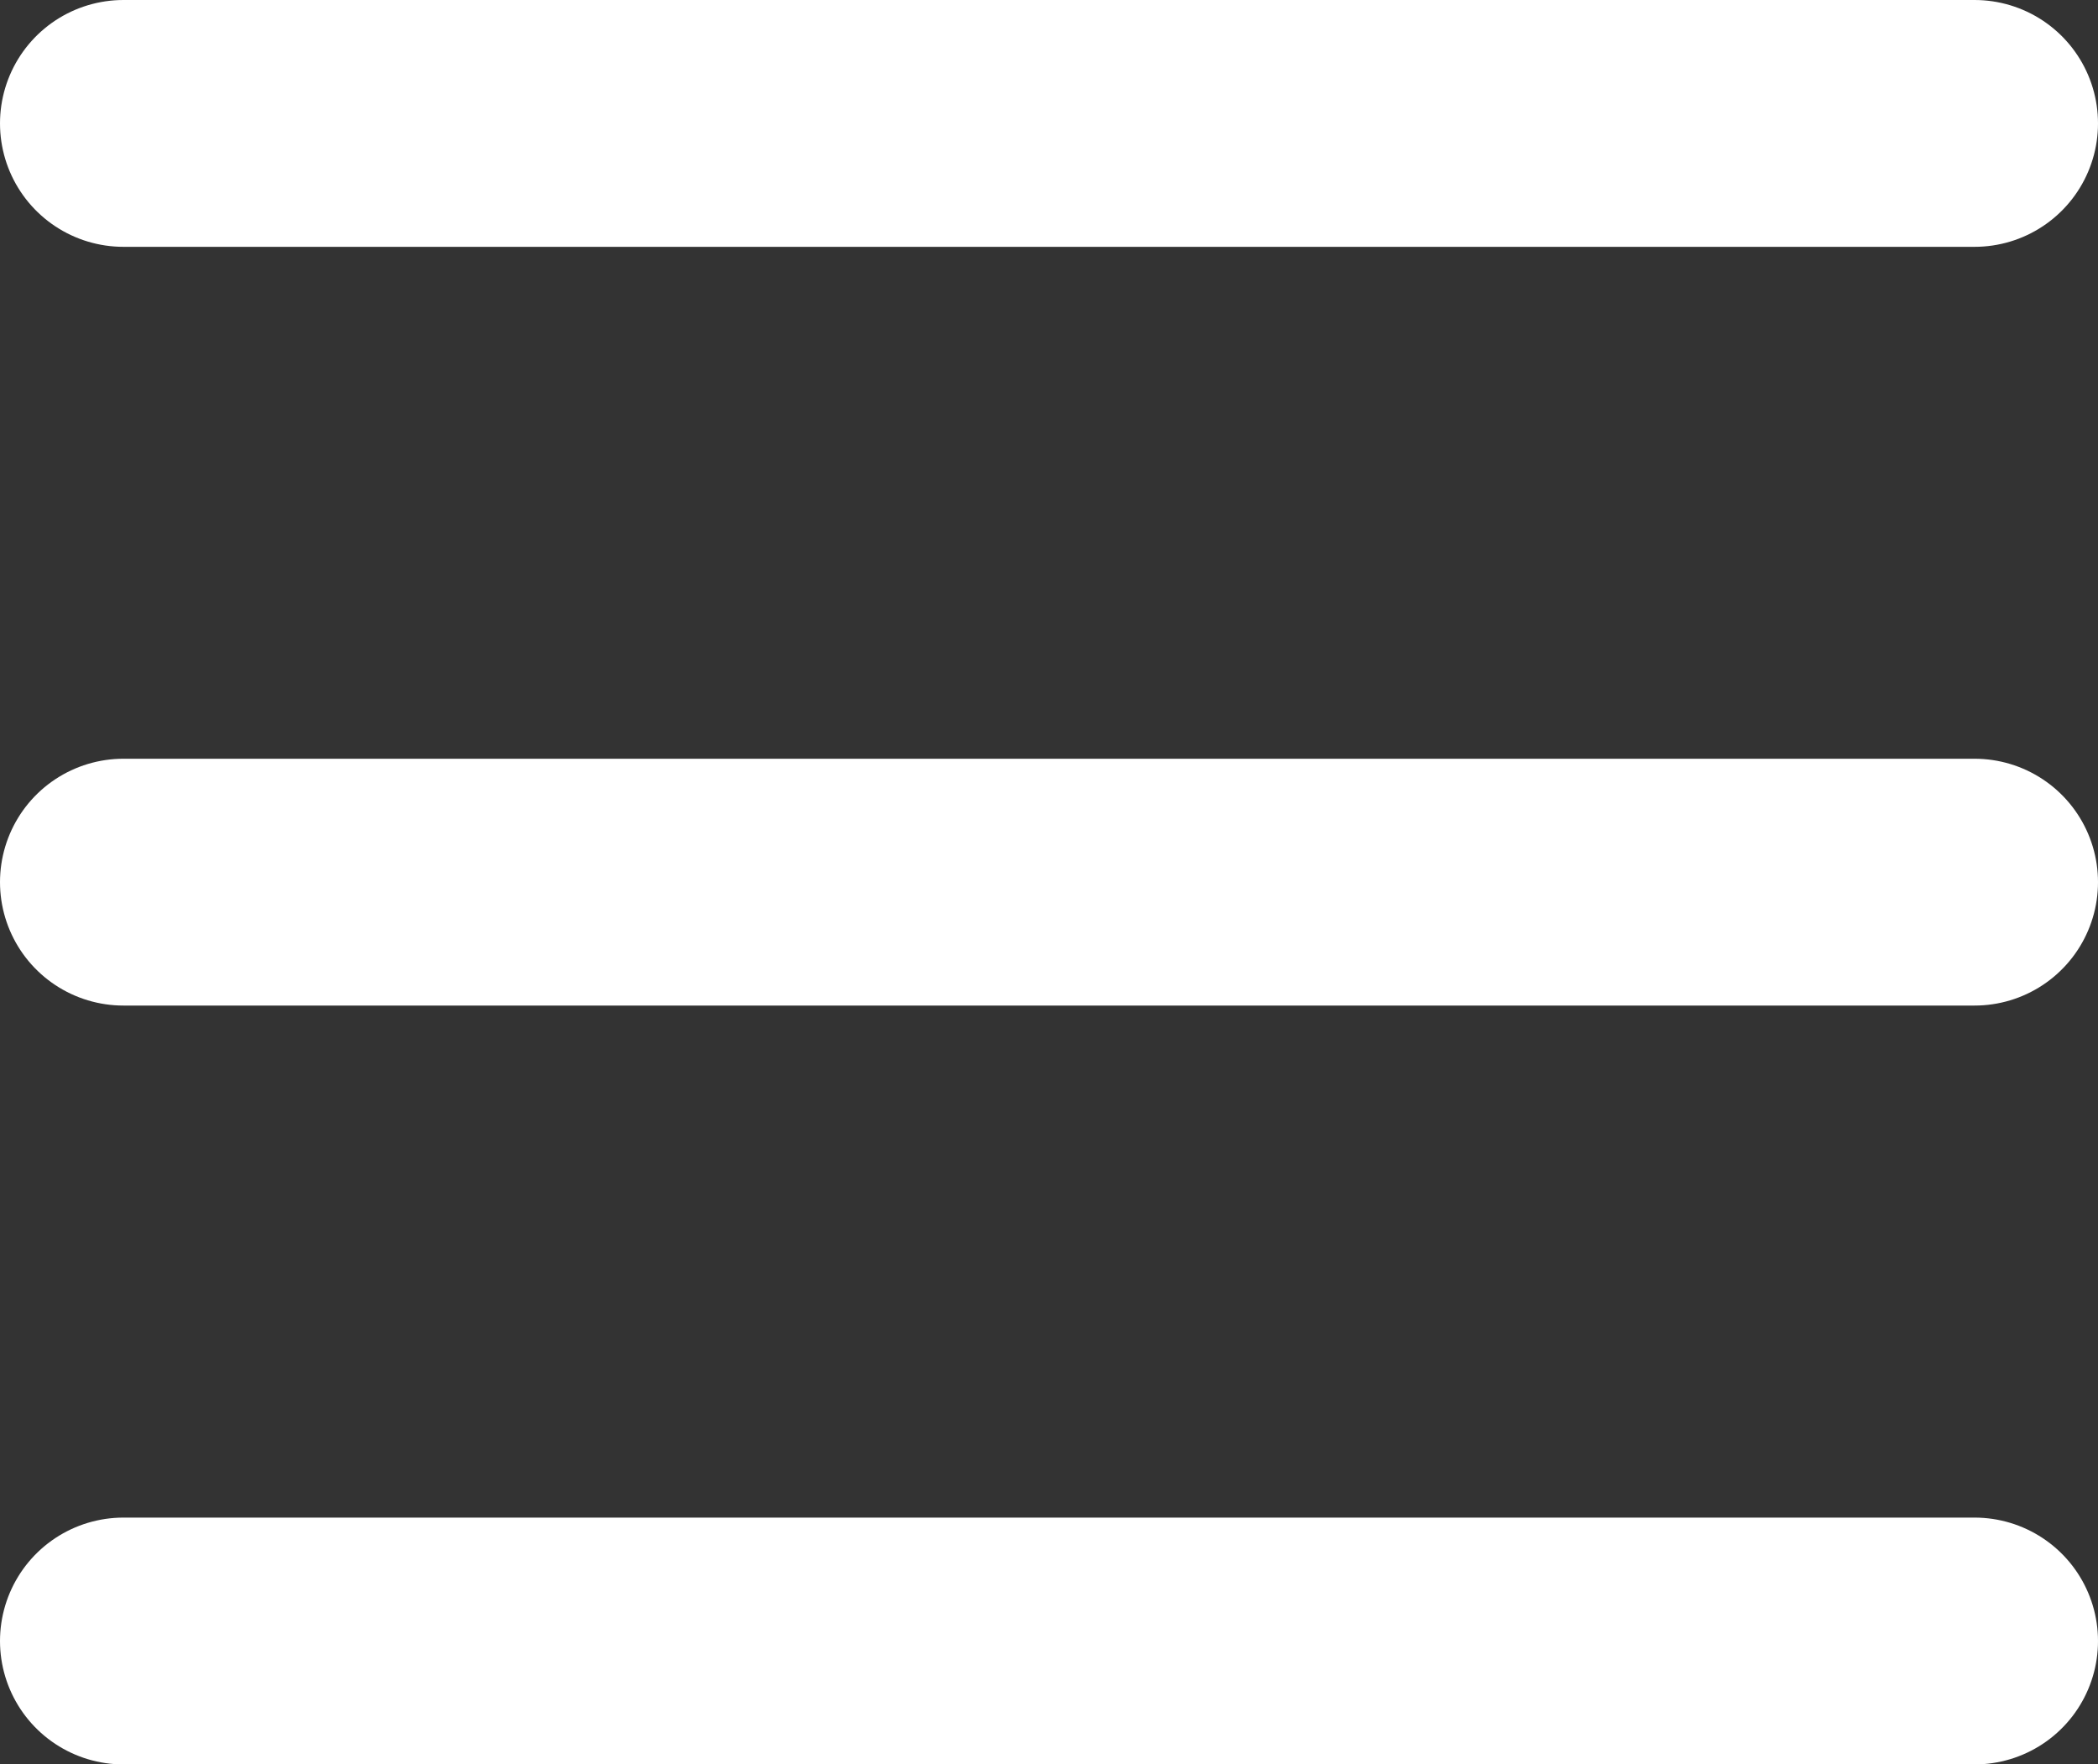<svg xmlns="http://www.w3.org/2000/svg" width="17" height="14.297" viewBox="0 0 17 14.297">
  <rect x="0" y="0" width="17" height="14.297" fill="#333333" stroke="none"/>
  <g id="menubar" transform="translate(-65.5 -116.5)">
    <line id="Line_423" data-name="Line 423" x2="15" transform="translate(66.5 123.648)" fill="none" stroke="#fff" stroke-linecap="round" stroke-width="2"/>
    <line id="Line_424" data-name="Line 424" x2="15" transform="translate(66.5 117.5)" fill="none" stroke="#fff" stroke-linecap="round" stroke-width="2"/>
    <line id="Line_425" data-name="Line 425" x2="15" transform="translate(66.5 129.797)" fill="none" stroke="#fff" stroke-linecap="round" stroke-width="2"/>
  </g>
</svg>
